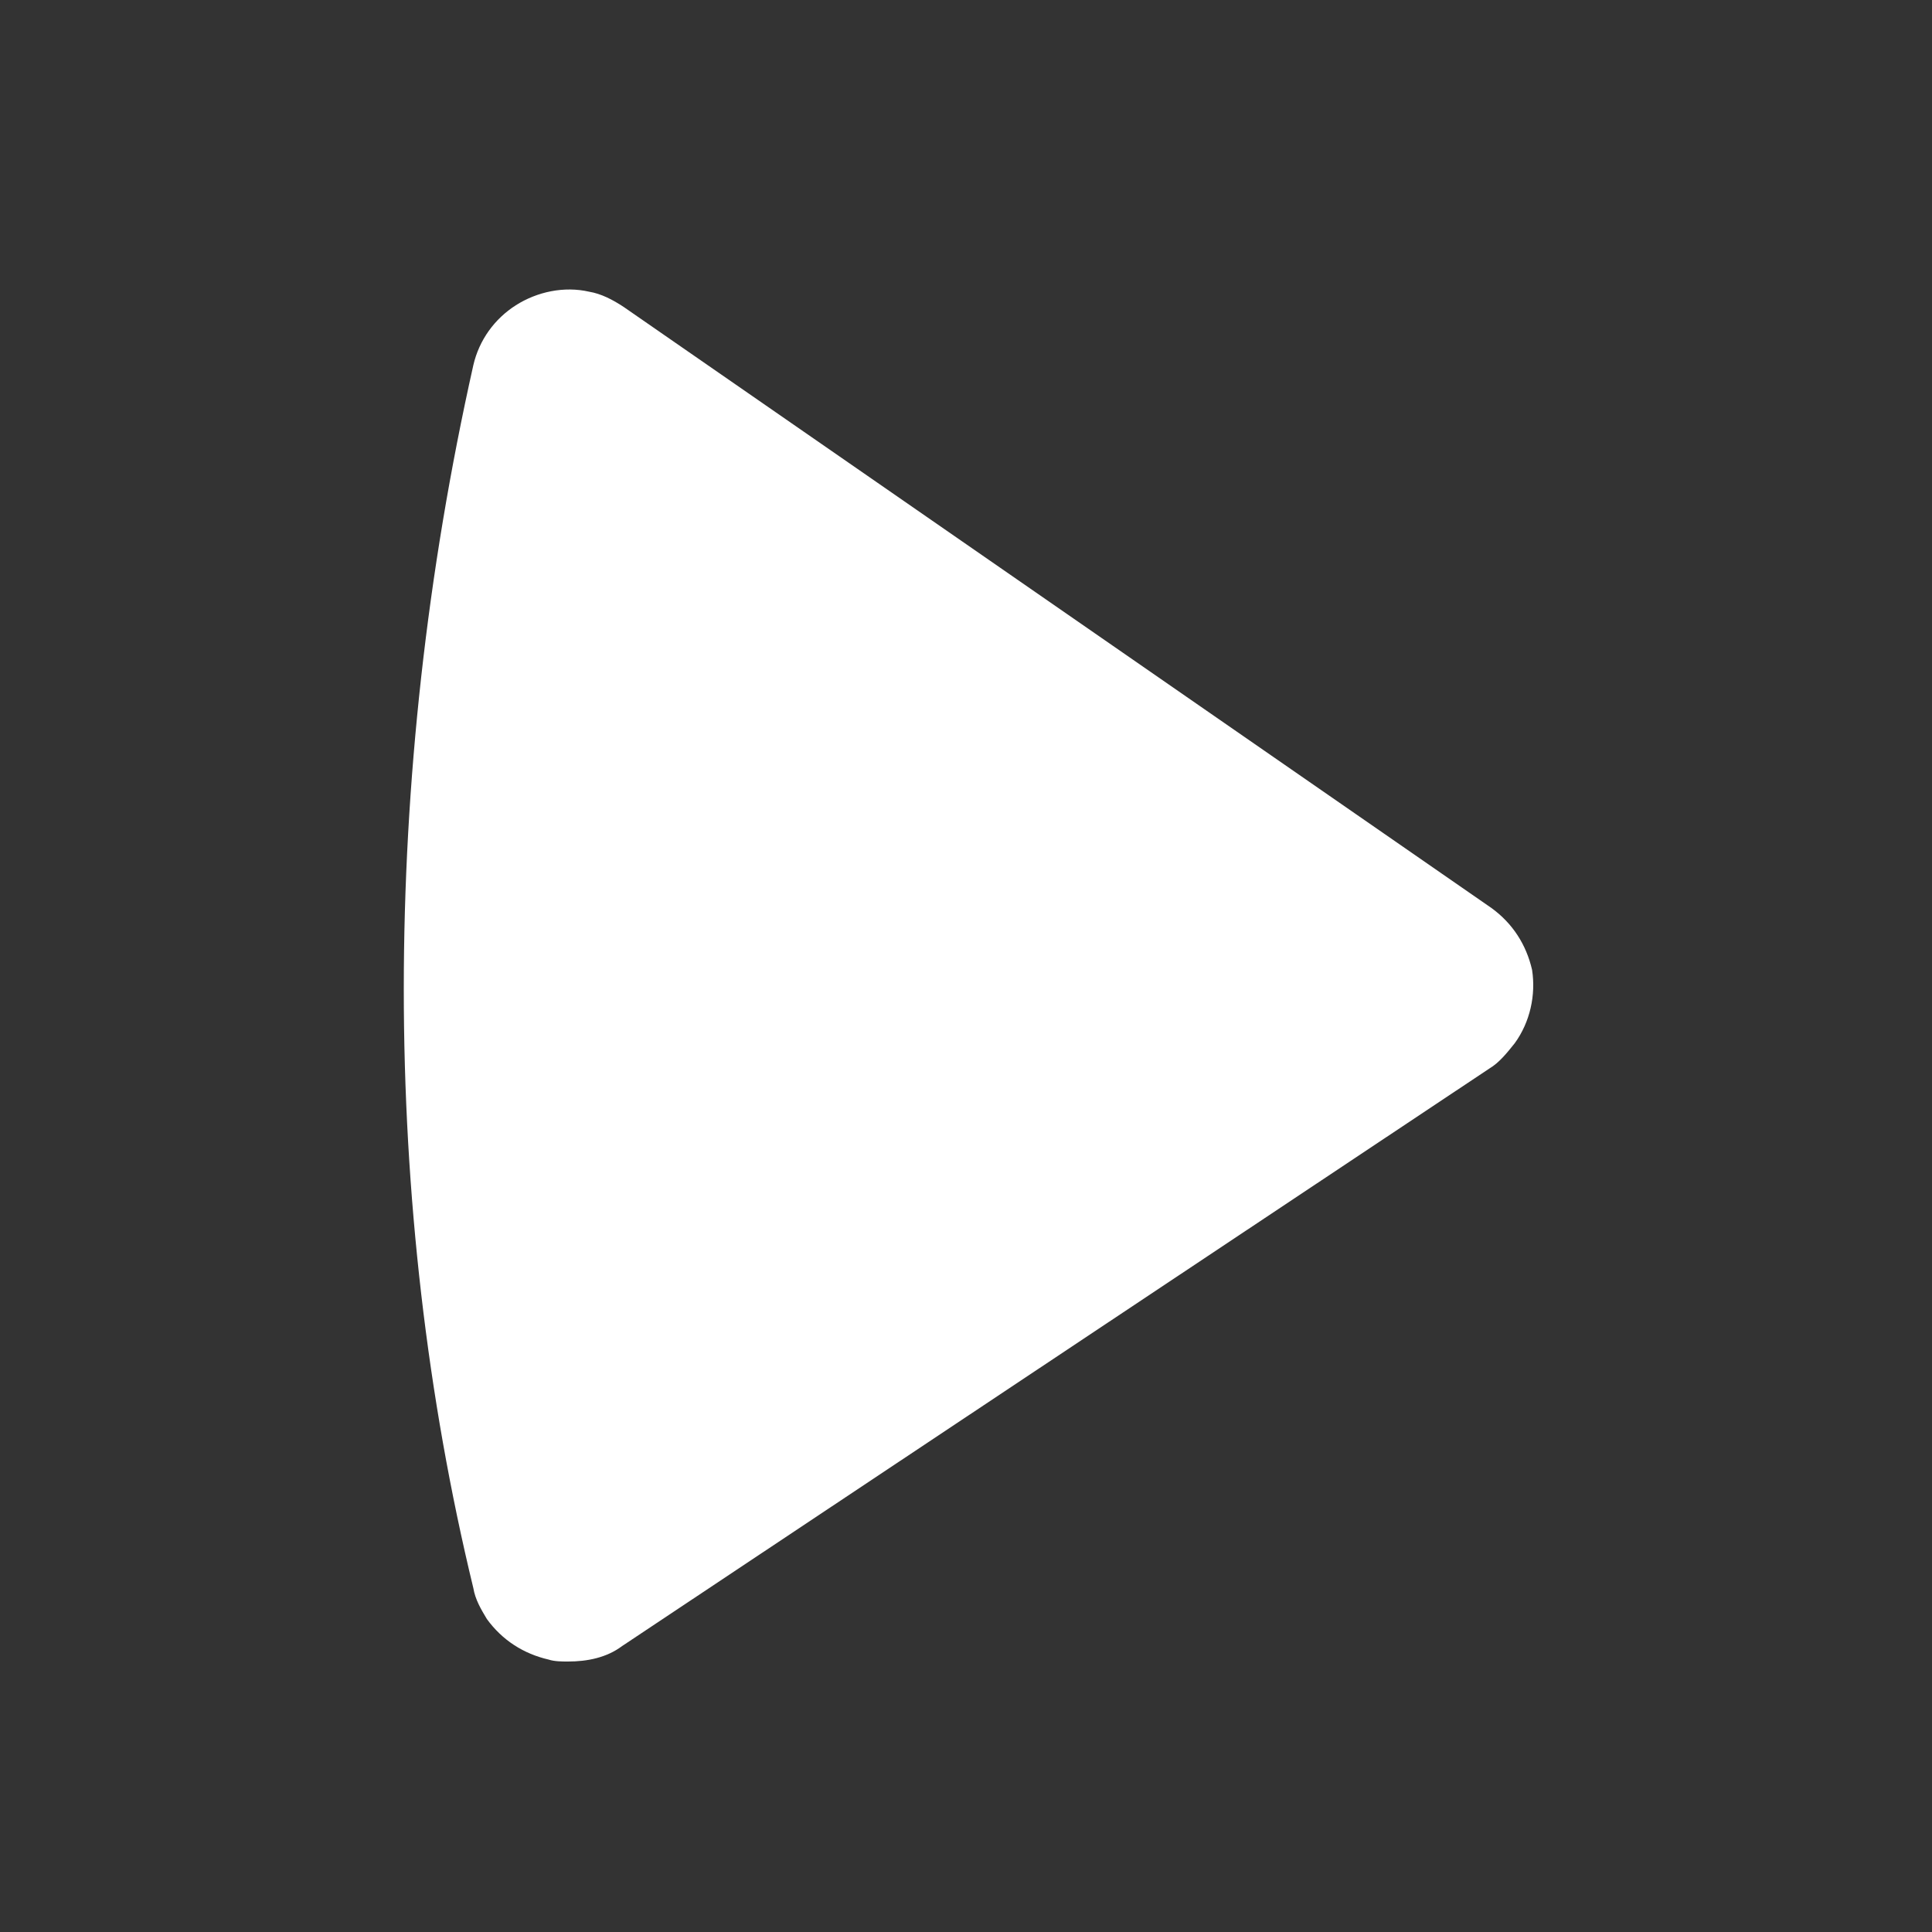 <?xml version="1.0" standalone="no"?><!DOCTYPE svg PUBLIC "-//W3C//DTD SVG 1.1//EN" "http://www.w3.org/Graphics/SVG/1.1/DTD/svg11.dtd"><svg t="1591237314715" class="icon" viewBox="0 0 1024 1024" version="1.1" xmlns="http://www.w3.org/2000/svg" p-id="4793" width="16" height="16" xmlns:xlink="http://www.w3.org/1999/xlink"><rect x="0" y="0" width="1024" height="1024" fill="#333333" stroke="none"/><defs><style type="text/css"></style></defs><path d="M802.816 552.96c-4.096 5.12-8.192 10.24-13.312 13.312L329.728 872.448c-8.192 6.144-18.432 8.192-28.672 8.192-3.072 0-7.168 0-10.24-1.024-13.312-3.072-24.576-10.24-32.768-21.504-3.072-5.12-6.144-10.24-7.168-16.384-24.576-101.376-36.864-208.896-36.864-317.44 0-109.568 12.288-221.184 36.864-330.752 3.072-13.312 11.264-24.576 22.528-31.744 11.264-7.168 25.6-10.24 38.912-7.168 6.144 1.024 12.288 4.096 18.432 8.192L790.528 481.28c11.264 8.192 18.432 19.456 21.504 32.768 2.048 13.312-1.024 27.648-9.216 38.912z" p-id="4794" fill="#ffffff"></path></svg>